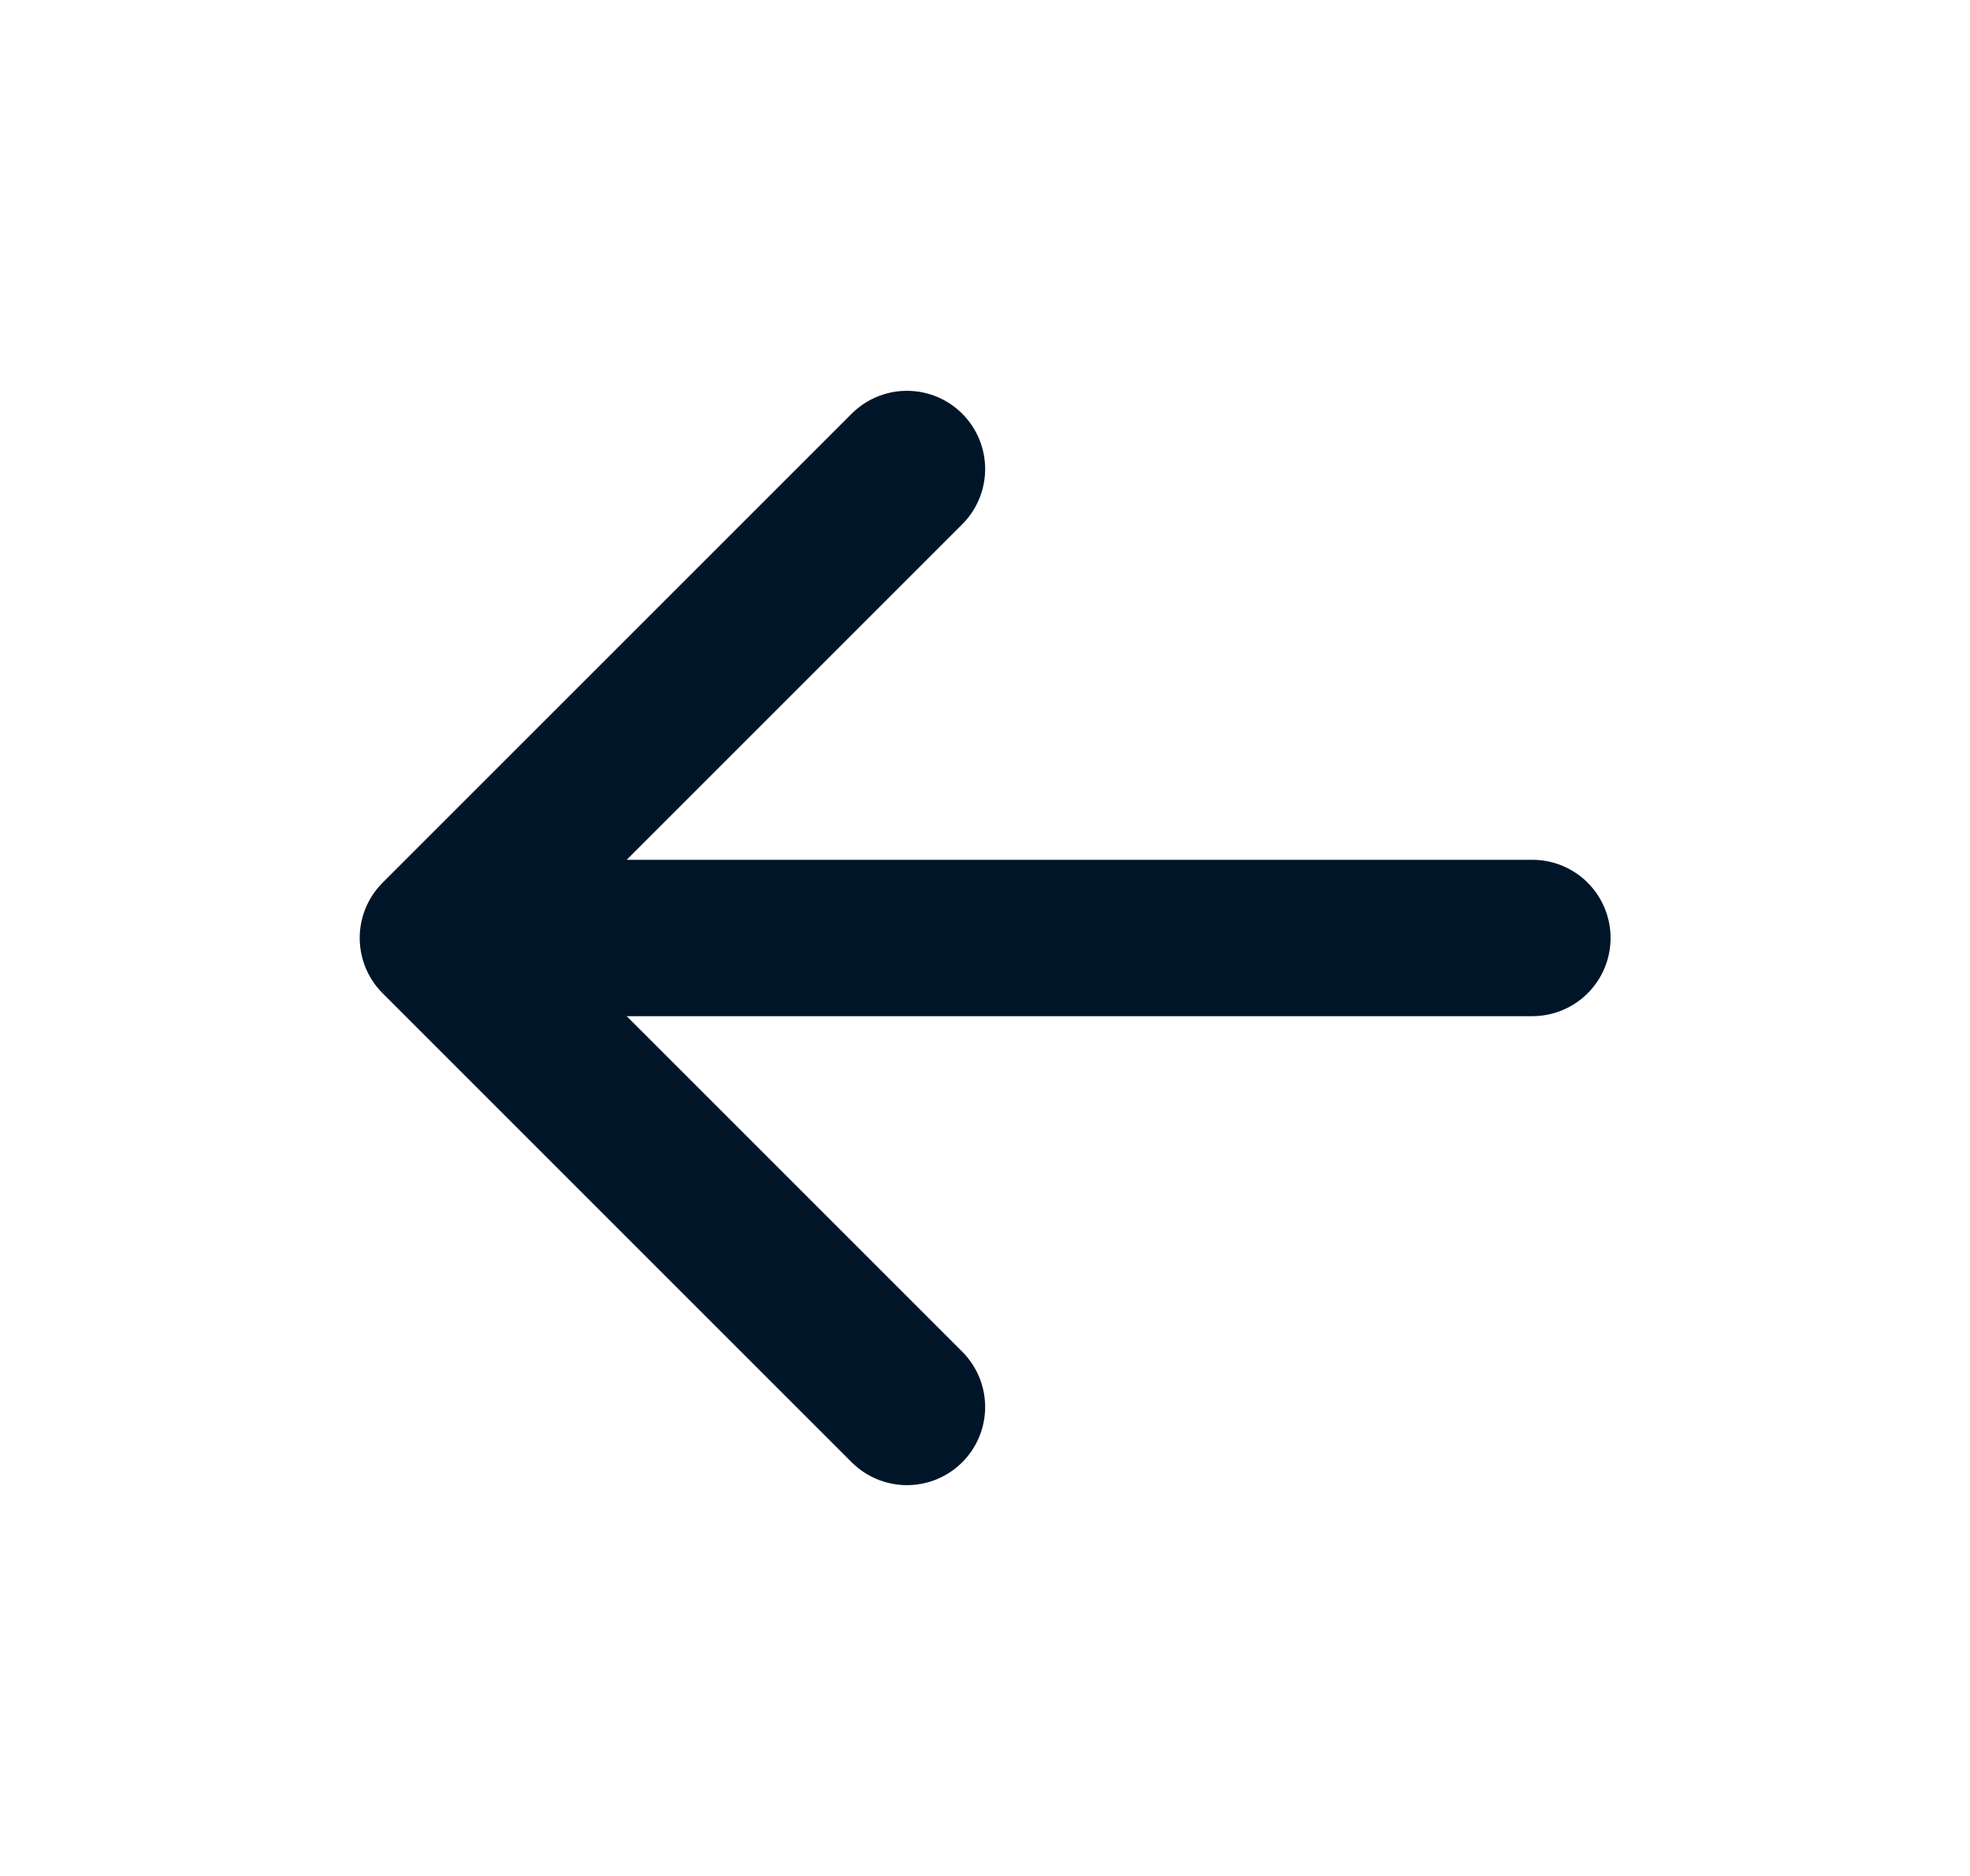 <svg width="21" height="20" viewBox="0 0 21 20" fill="none" xmlns="http://www.w3.org/2000/svg">
<path d="M4.668 10H16.335M4.668 10L9.668 15M4.668 10L9.668 5" stroke="#001528" stroke-width="1.667" stroke-linecap="round" stroke-linejoin="round"/>
</svg>
